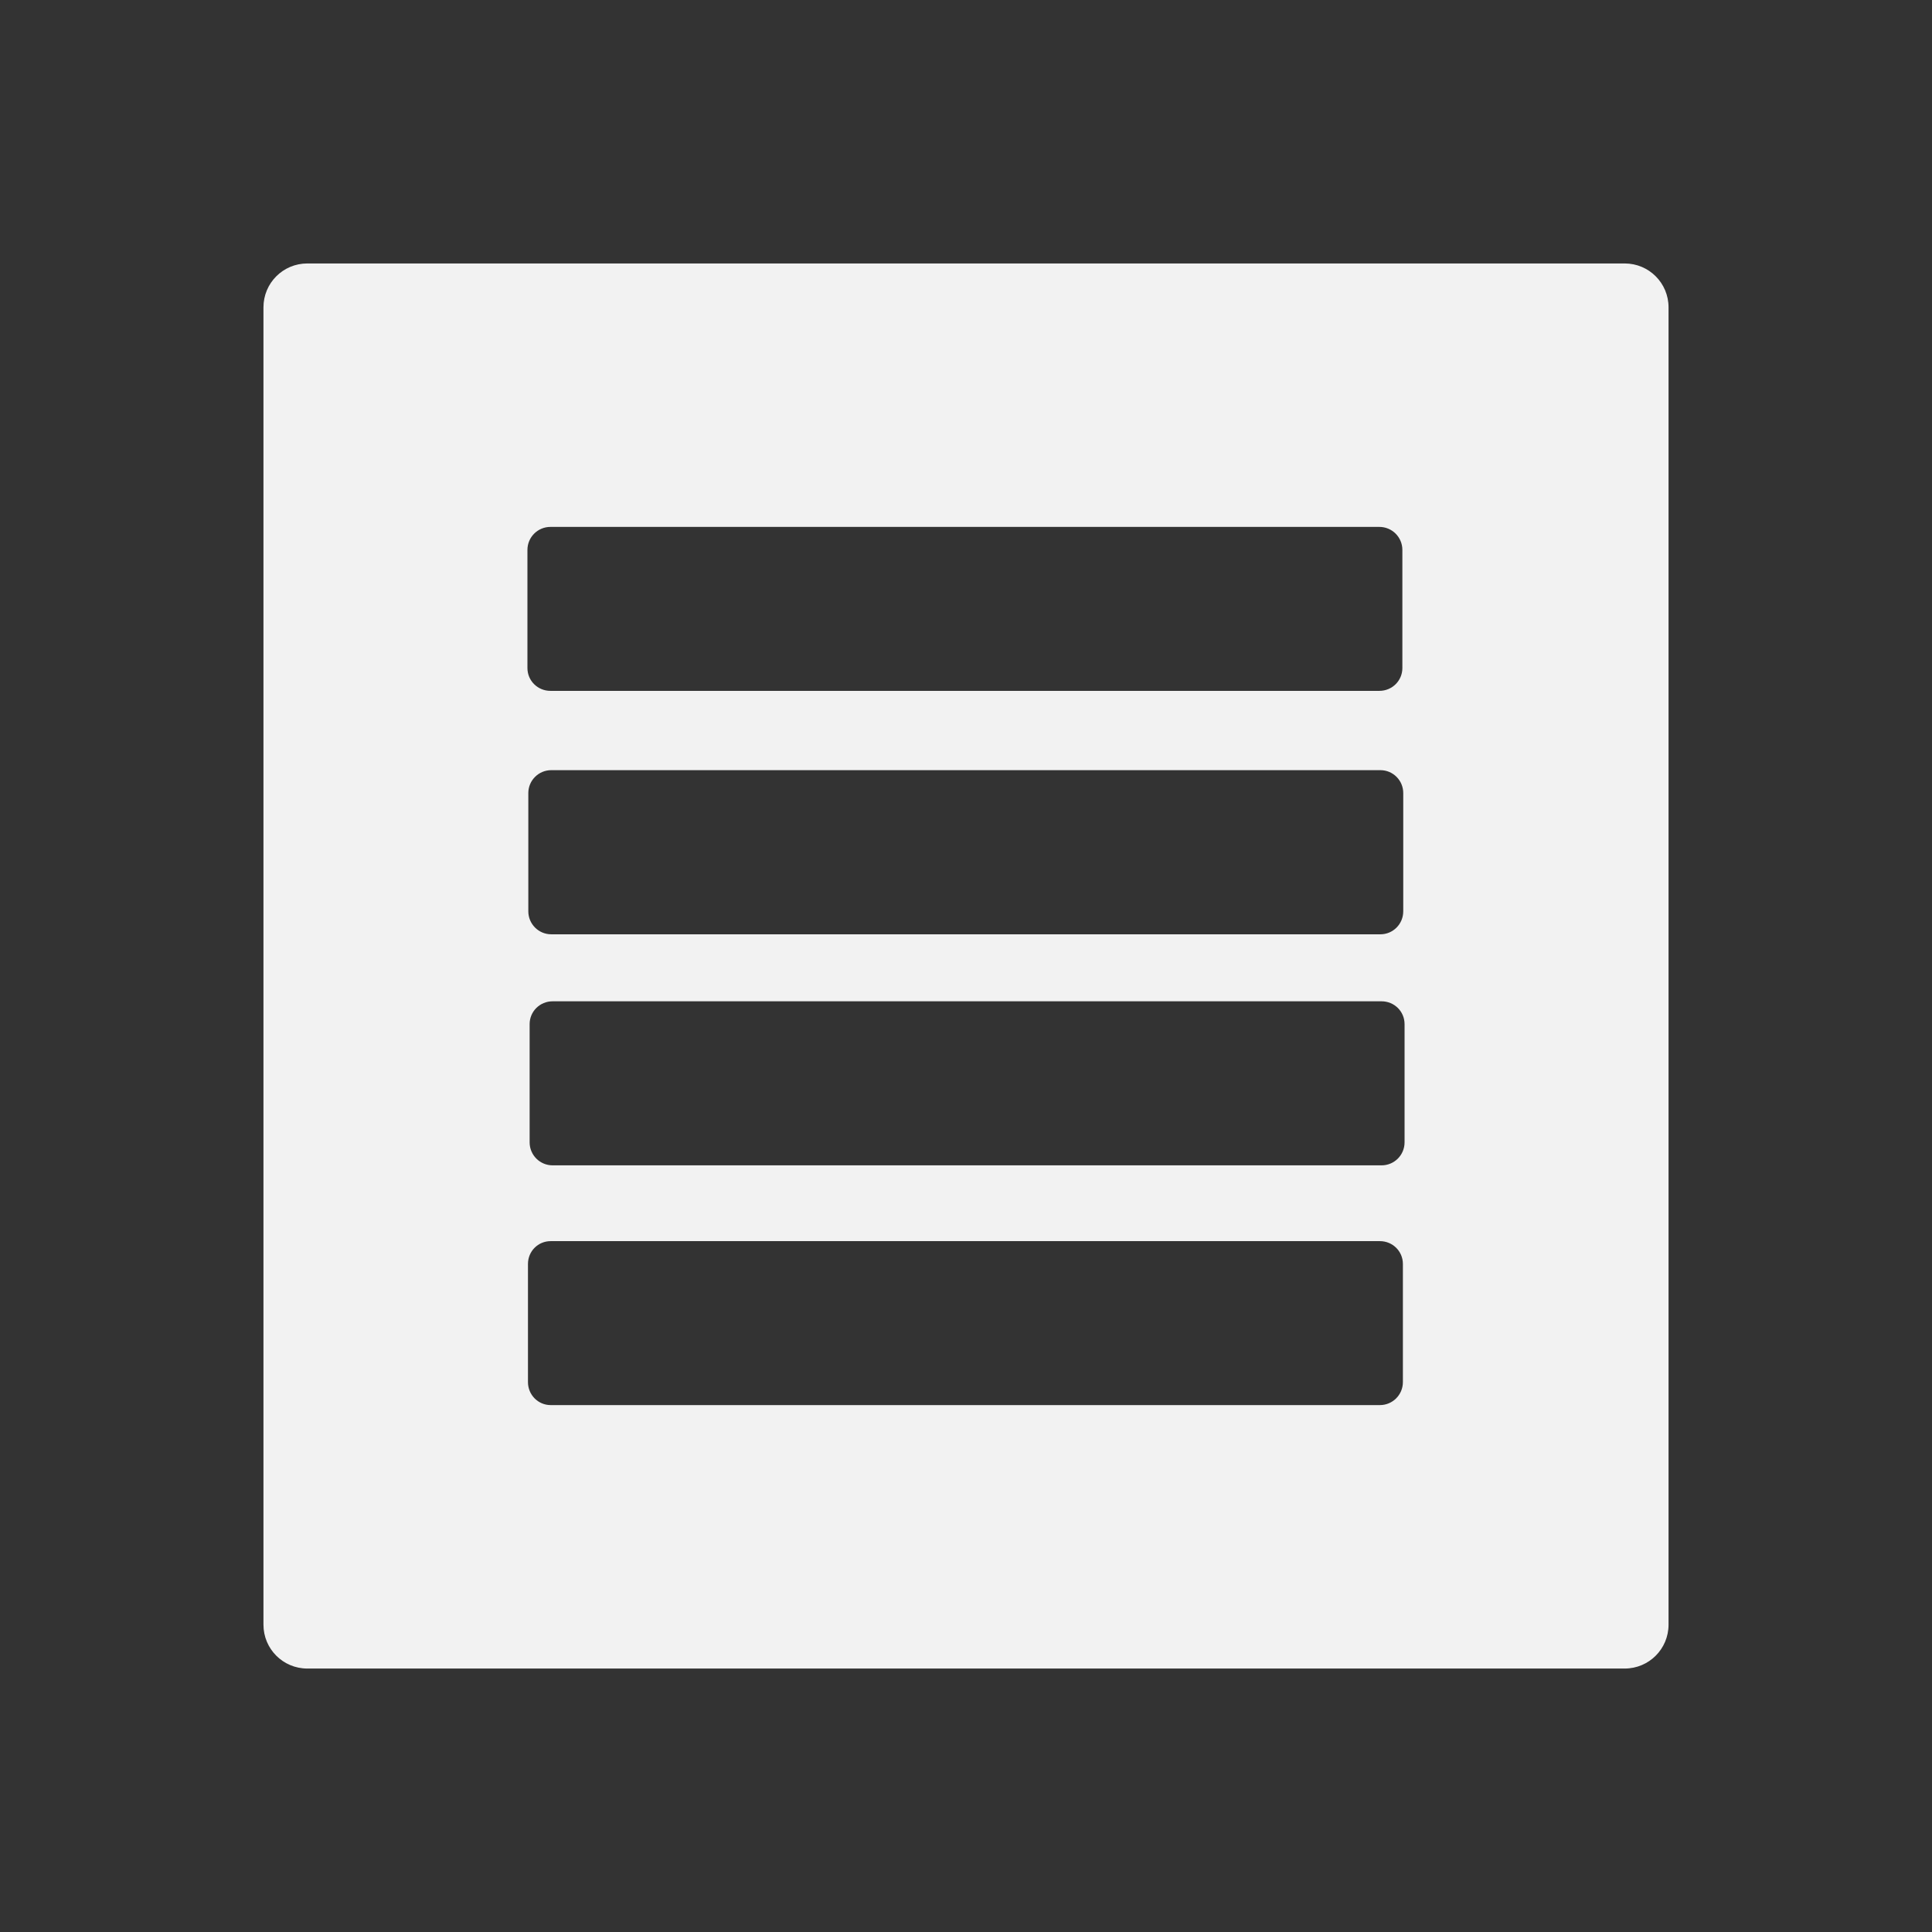 <svg xmlns="http://www.w3.org/2000/svg" viewBox="0 0 22 22">
  <rect x="0" y="0" width="22" height="22" fill="#333333" stroke="none"/>
  <defs id="defs3051">
    <style type="text/css" id="current-color-scheme">
      .ColorScheme-Text {
        color:#f2f2f2
      }
      </style>
  </defs>
 <path 
     style="fill:currentColor;fill-opacity:1;stroke:none"      
	 class="ColorScheme-Text"
        d="M 3.5 3 C 3.223 3 3 3.223 3 3.5 L 3 18.5 C 3 18.777 3.223 19 3.5 19 L 18.5 19 C 18.777 19 19 18.777 19 18.5 L 19 3.5 C 19 3.223 18.777 3 18.5 3 L 3.5 3 z M 6.268 6 L 15.707 6 C 15.852 6 15.969 6.117 15.969 6.262 L 15.969 7.607 C 15.969 7.752 15.852 7.867 15.707 7.867 L 6.268 7.867 C 6.123 7.867 6.006 7.752 6.006 7.607 L 6.006 6.262 C 6.006 6.117 6.123 6 6.268 6 z M 6.277 8.77 L 15.719 8.77 C 15.863 8.77 15.979 8.887 15.979 9.031 L 15.979 10.377 C 15.979 10.522 15.863 10.639 15.719 10.639 L 6.277 10.639 C 6.133 10.639 6.016 10.522 6.016 10.377 L 6.016 9.031 C 6.016 8.887 6.133 8.77 6.277 8.77 z M 6.293 11.402 L 15.732 11.402 C 15.877 11.402 15.994 11.517 15.994 11.662 L 15.994 13.008 C 15.994 13.153 15.877 13.27 15.732 13.27 L 6.293 13.27 C 6.148 13.27 6.031 13.153 6.031 13.008 L 6.031 11.662 C 6.031 11.517 6.148 11.402 6.293 11.402 z M 6.271 14.133 L 15.713 14.133 C 15.858 14.133 15.975 14.248 15.975 14.393 L 15.975 15.738 C 15.975 15.883 15.858 16 15.713 16 L 6.271 16 C 6.127 16 6.012 15.883 6.012 15.738 L 6.012 14.393 C 6.012 14.248 6.127 14.133 6.271 14.133 z "
     />
</svg>
